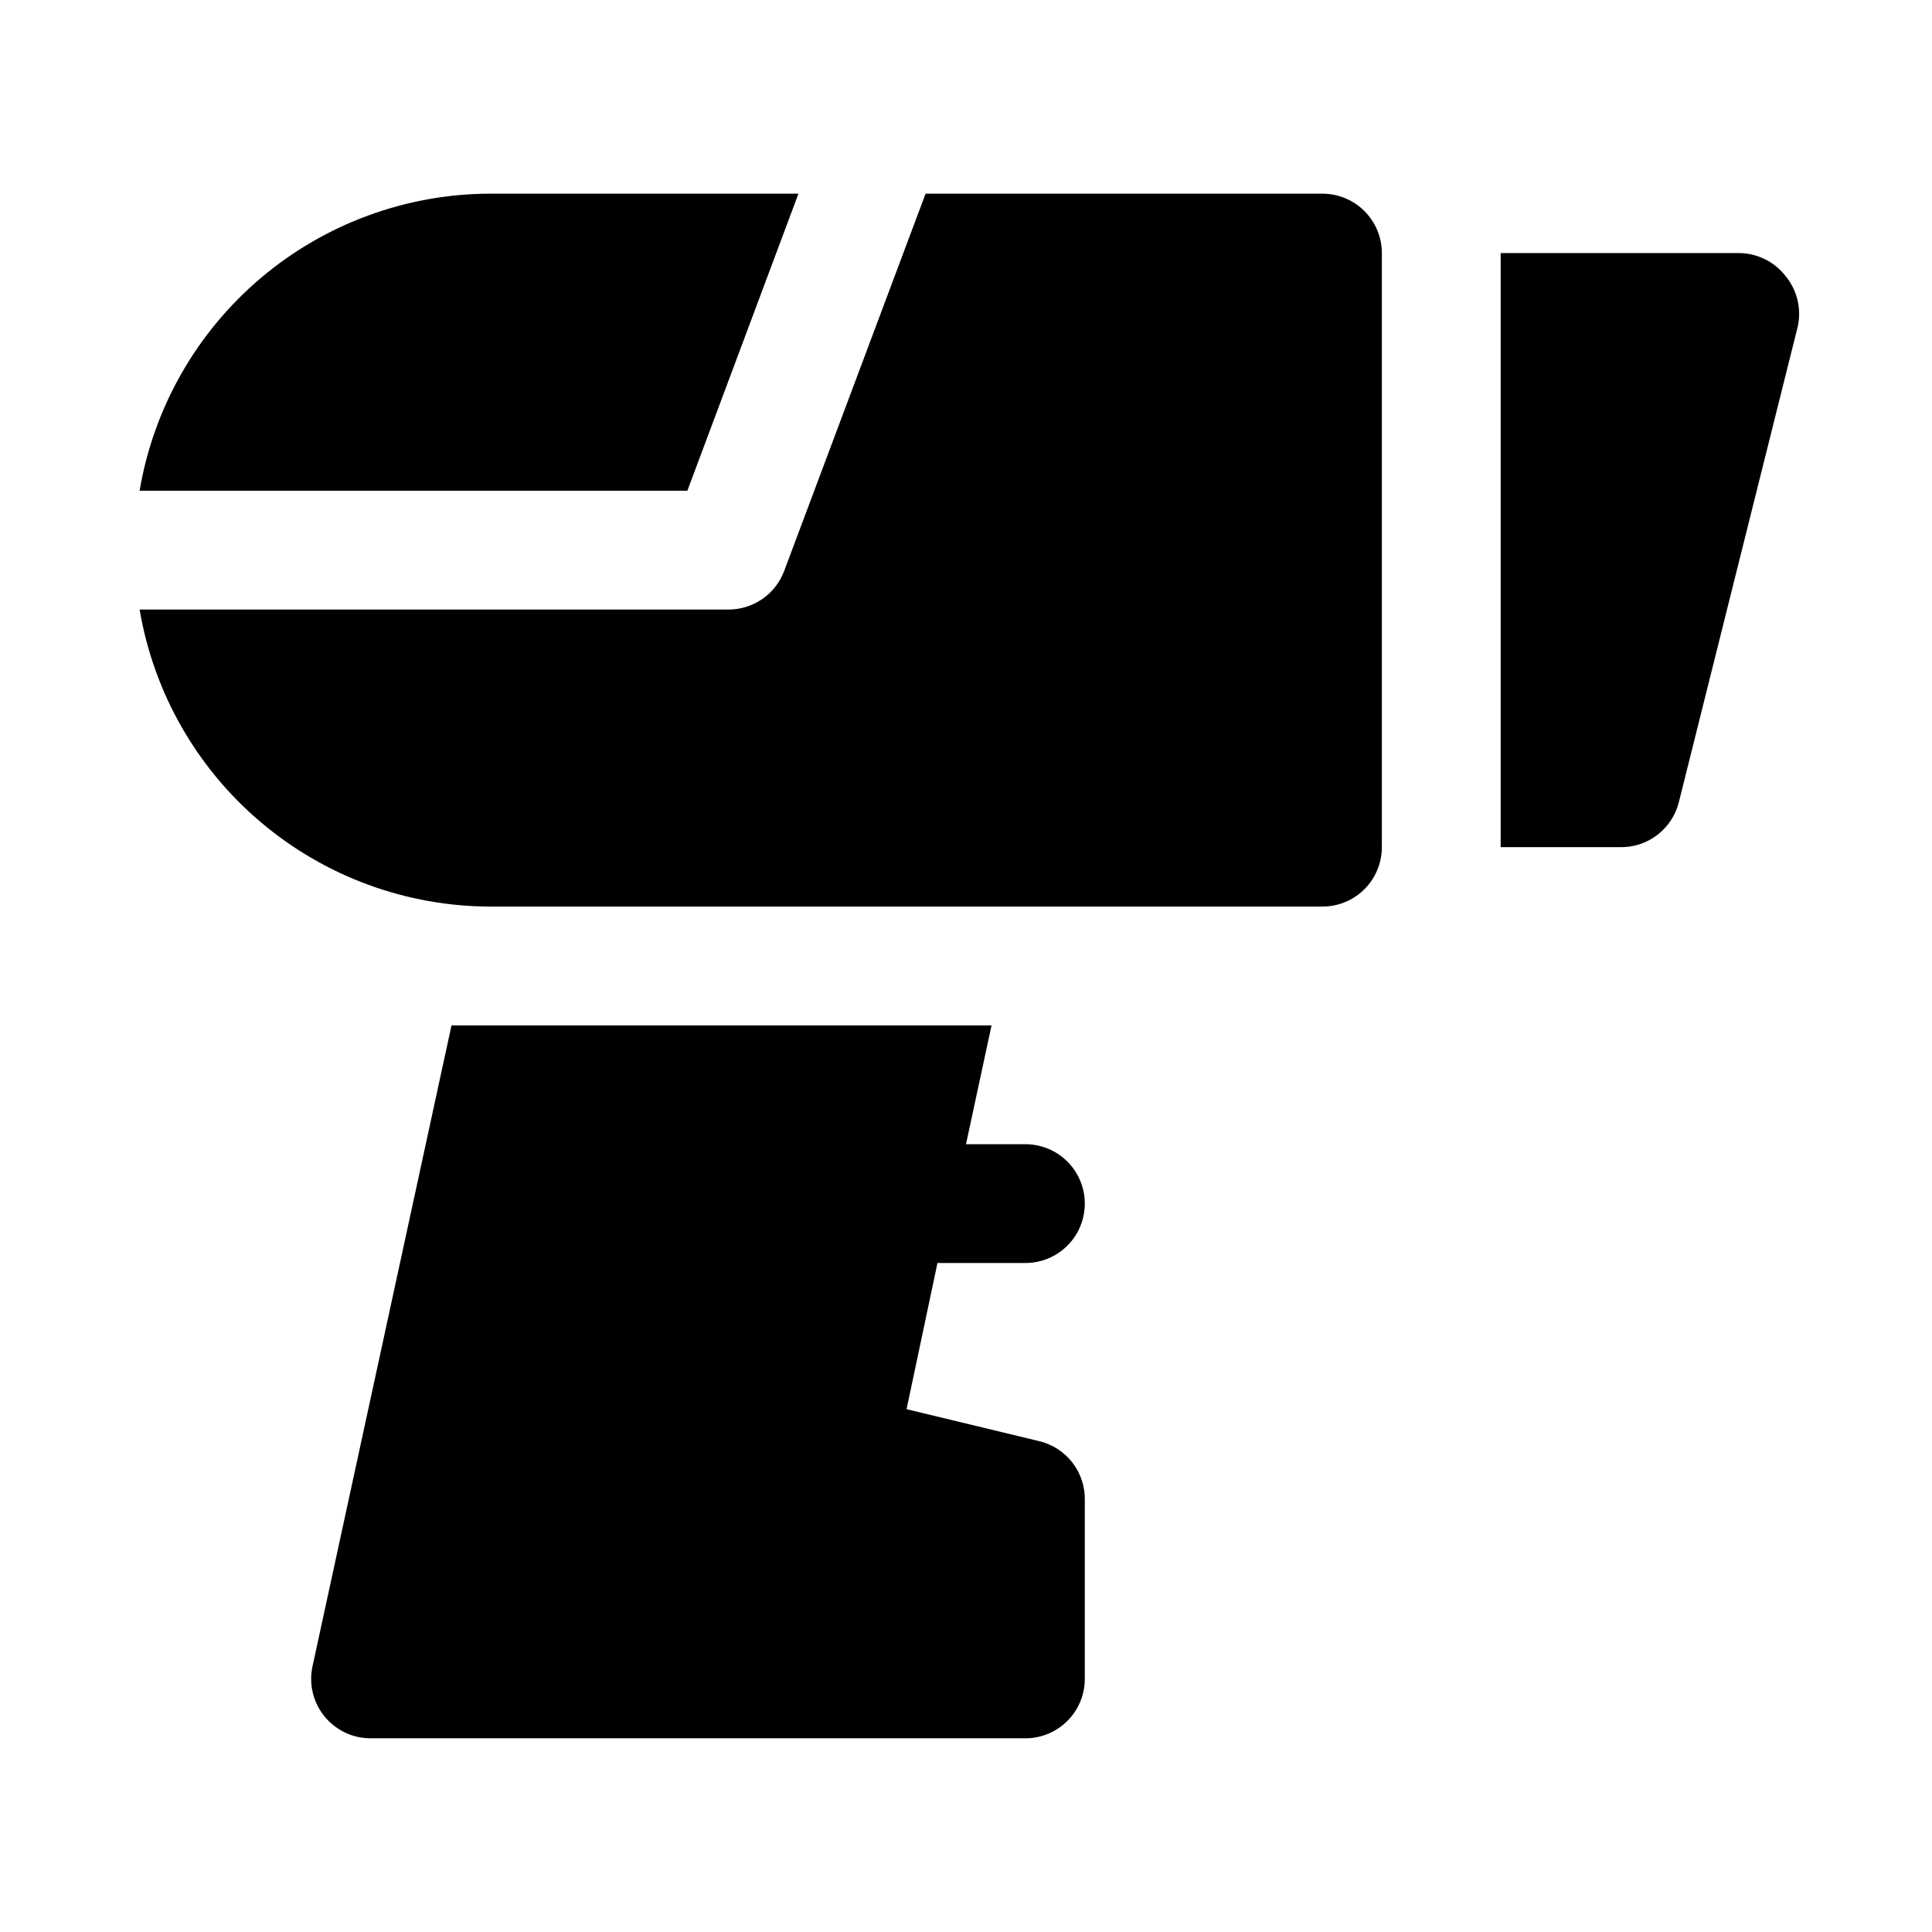 <?xml version="1.0" encoding="UTF-8"?>
<!-- Uploaded to: ICON Repo, www.svgrepo.com, Generator: ICON Repo Mixer Tools -->
<svg fill="#000000" width="800px" height="800px" version="1.1" viewBox="144 144 512 512" xmlns="http://www.w3.org/2000/svg">
 <path d="m620.41 230.59-31.488 125.95c-0.859 3.492-2.894 6.582-5.758 8.762-2.863 2.176-6.387 3.305-9.984 3.203h-31.488v-157.44h62.977c4.844-0.027 9.434 2.18 12.438 5.981 3.148 3.754 4.371 8.762 3.305 13.543zm-294.25 43.453 29.441-78.719-81.555-0.004c-22.309 0.023-43.887 7.941-60.918 22.348-17.031 14.41-28.414 34.379-32.129 56.375zm89.582 204.67c5.625 0 10.824-3 13.637-7.871s2.812-10.875 0-15.746c-2.812-4.871-8.012-7.871-13.637-7.871h-15.742l6.769-31.488h-132.72-10.391l-36.844 169.88c-1.012 4.711 0.188 9.625 3.258 13.34 3.07 3.715 7.672 5.816 12.488 5.711h173.18c4.176 0 8.18-1.66 11.133-4.613s4.613-6.957 4.613-11.133v-47.23c0.102-3.598-1.027-7.121-3.203-9.984-2.18-2.867-5.269-4.898-8.766-5.762l-35.266-8.5 8.188-38.73zm78.719-283.39h-105.17l-37.473 99.977c-1.125 3.012-3.144 5.609-5.793 7.438-2.644 1.832-5.789 2.805-9.004 2.797h-156.02c3.715 21.996 15.098 41.965 32.129 56.371 17.031 14.41 38.609 22.324 60.918 22.348h220.41c4.176 0 8.184-1.656 11.133-4.609 2.953-2.953 4.613-6.957 4.613-11.133v-157.44c0-4.176-1.66-8.18-4.613-11.133-2.949-2.953-6.957-4.613-11.133-4.613z"/>
</svg>